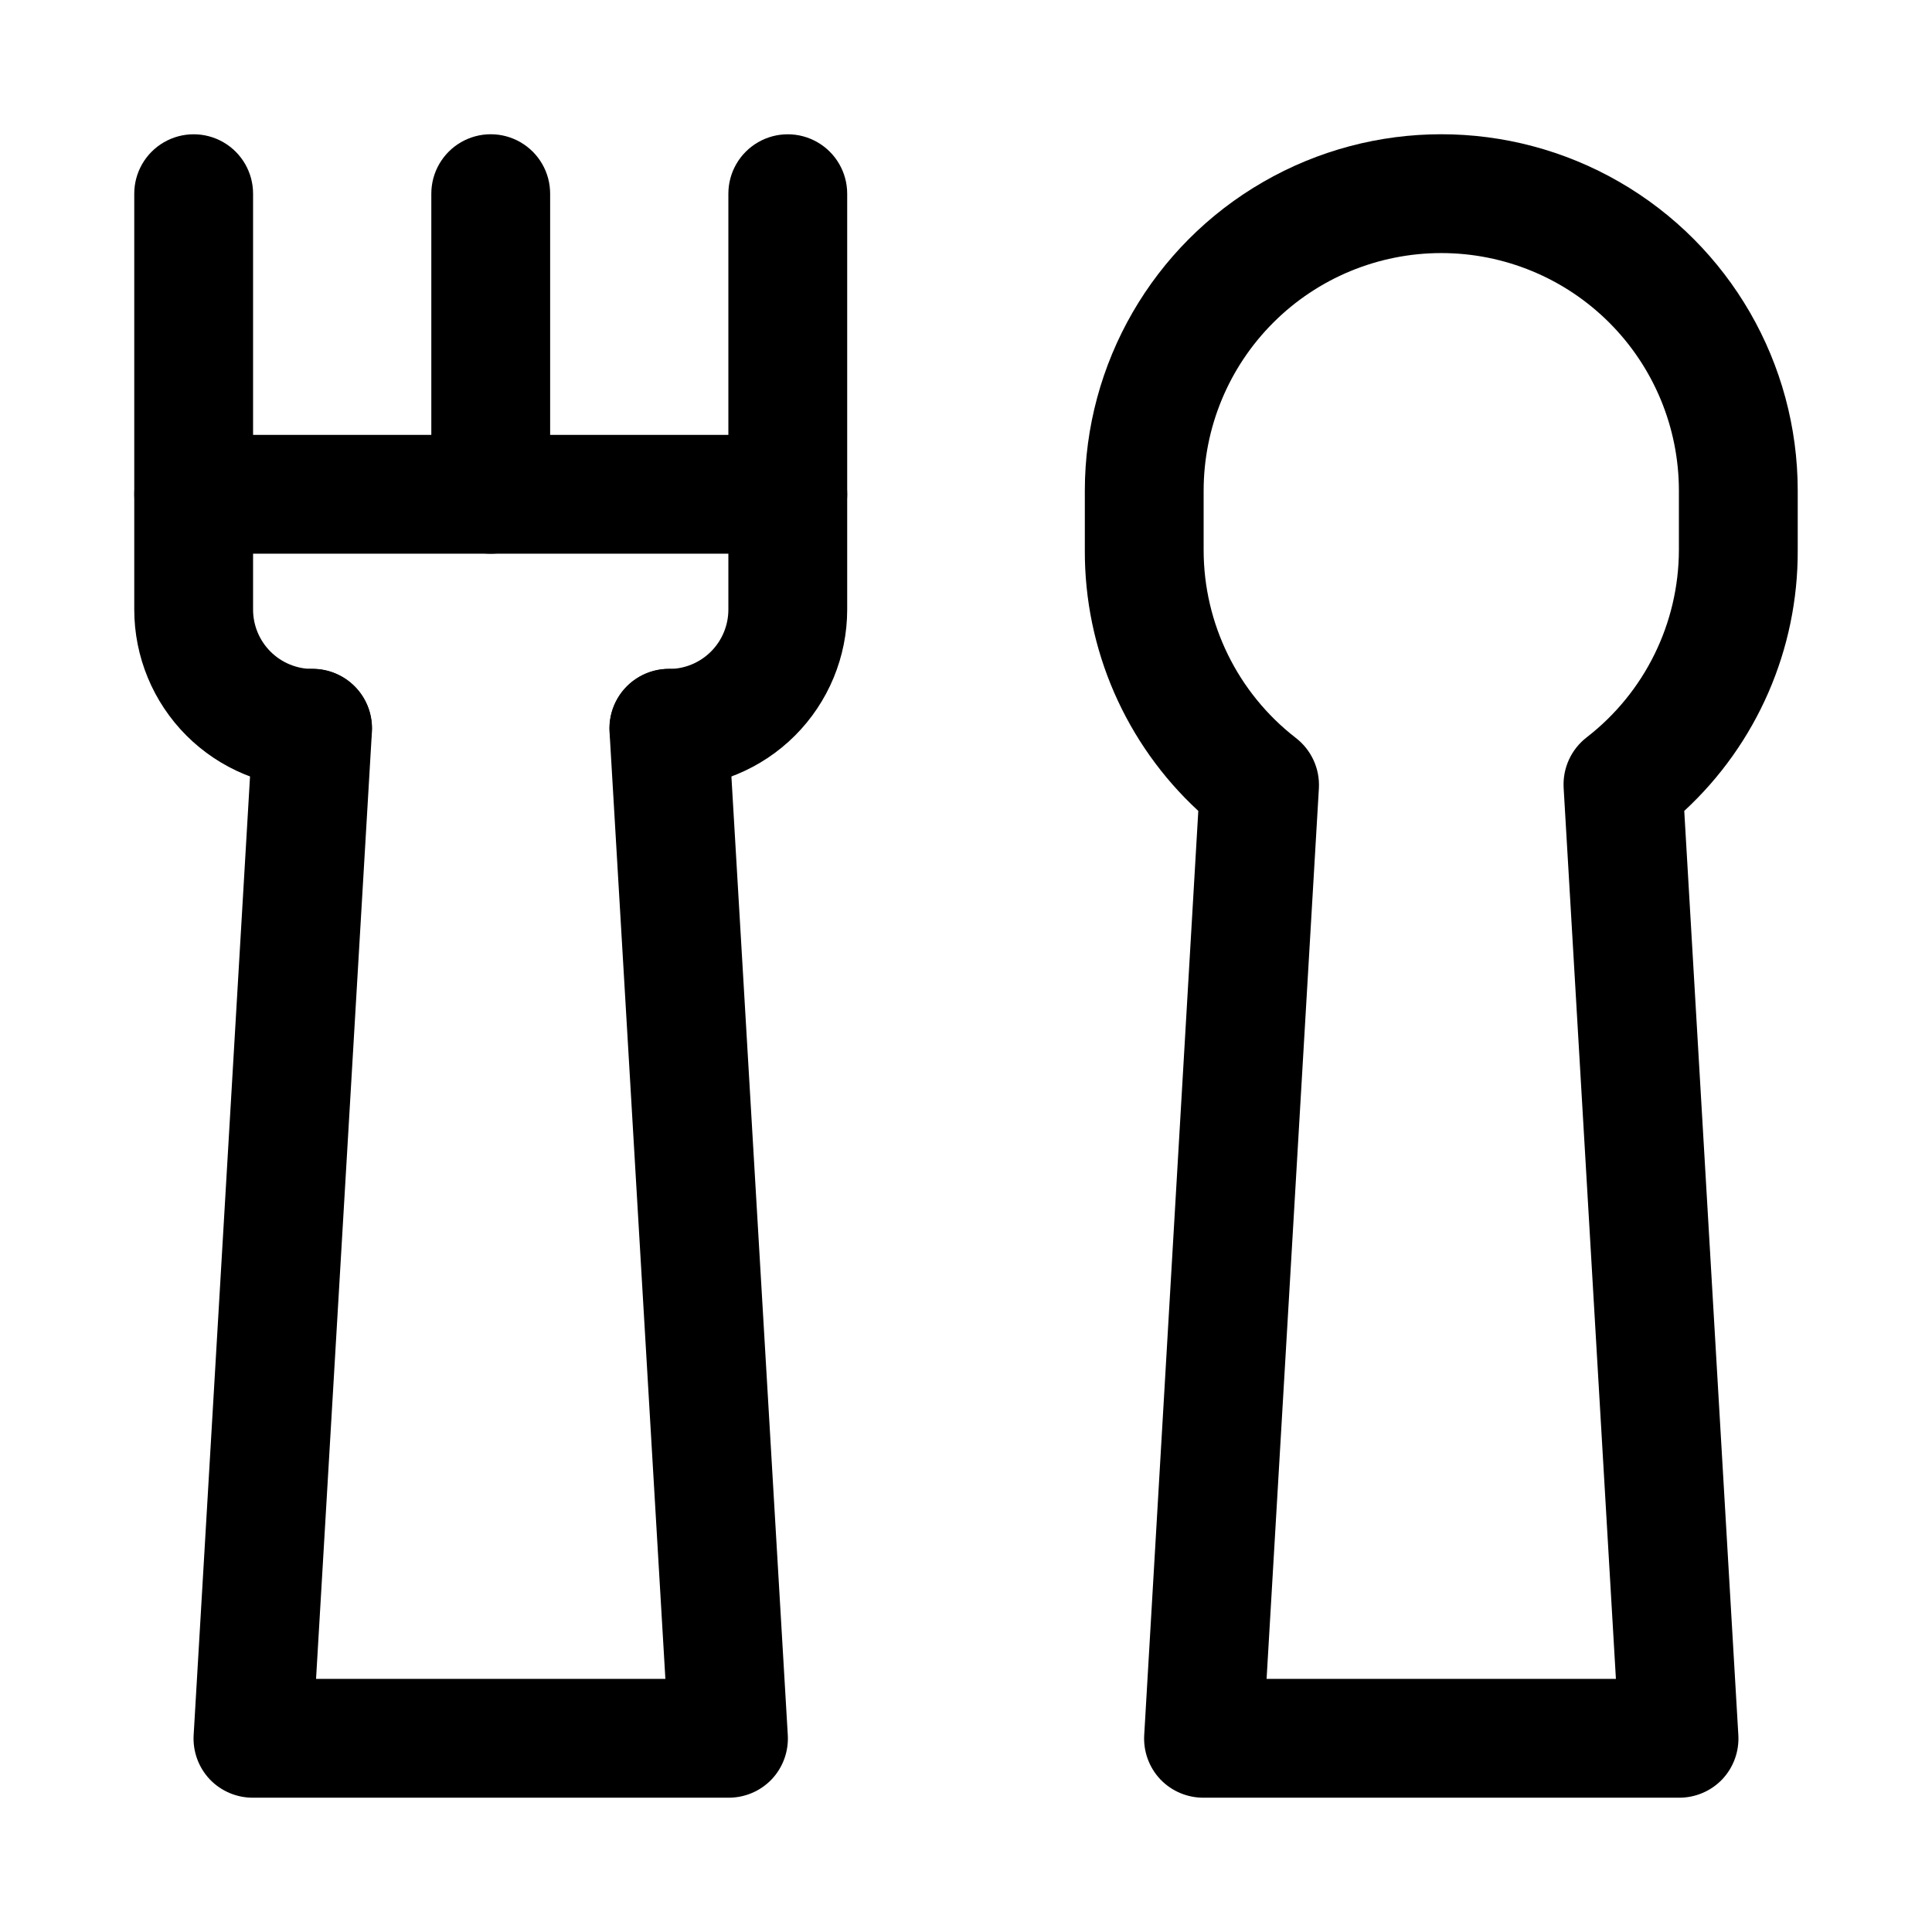 <?xml version="1.0" encoding="UTF-8"?>
<!-- Uploaded to: ICON Repo, www.svgrepo.com, Generator: ICON Repo Mixer Tools -->
<svg fill="#000000" width="800px" height="800px" version="1.1" viewBox="144 144 512 512" xmlns="http://www.w3.org/2000/svg">
 <g>
  <path d="m226.81 352.77c-12.523 0-24.539-4.977-33.398-13.832-8.855-8.859-13.832-20.871-13.832-33.398v-110.21c0-5.625 3-10.82 7.871-13.633s10.875-2.812 15.746 0c4.871 2.812 7.871 8.008 7.871 13.633v110.21c0 4.176 1.66 8.18 4.609 11.133 2.953 2.953 6.957 4.609 11.133 4.609 5.625 0 10.824 3 13.637 7.871 2.812 4.875 2.812 10.875 0 15.746-2.812 4.871-8.012 7.871-13.637 7.871z"/>
  <path d="m321.28 352.77c-5.625 0-10.82-3-13.633-7.871-2.812-4.871-2.812-10.871 0-15.746 2.812-4.871 8.008-7.871 13.633-7.871 4.176 0 8.18-1.656 11.133-4.609s4.613-6.957 4.613-11.133v-110.21c0-5.625 3-10.82 7.871-13.633 4.871-2.812 10.871-2.812 15.742 0 4.871 2.812 7.875 8.008 7.875 13.633v110.21c0 12.527-4.977 24.539-13.836 33.398-8.855 8.855-20.871 13.832-33.398 13.832z"/>
  <path d="m337.02 620.41h-125.95c-4.34 0.027-8.5-1.738-11.492-4.879-2.992-3.176-4.531-7.453-4.254-11.809l15.742-267.65h0.004c0.242-4.18 2.141-8.09 5.269-10.867 3.133-2.773 7.242-4.191 11.418-3.934 4.18 0.242 8.09 2.141 10.867 5.273 2.777 3.129 4.191 7.238 3.934 11.418l-14.801 250.96h92.574l-14.797-250.96c-0.34-5.625 2.352-11.004 7.055-14.109 4.699-3.106 10.703-3.465 15.742-0.945 5.039 2.519 8.352 7.539 8.691 13.164l15.742 267.65c0.281 4.356-1.258 8.633-4.25 11.809-2.996 3.141-7.152 4.906-11.492 4.879z"/>
  <path d="m352.77 290.73h-157.44c-5.625 0-10.82-3-13.633-7.871-2.812-4.871-2.812-10.875 0-15.746 2.812-4.871 8.008-7.871 13.633-7.871h157.44c5.625 0 10.824 3 13.637 7.871 2.812 4.871 2.812 10.875 0 15.746-2.812 4.871-8.012 7.871-13.637 7.871z"/>
  <path d="m274.05 290.73c-4.176 0-8.18-1.66-11.133-4.609-2.953-2.953-4.613-6.957-4.613-11.133v-79.668c0-5.625 3.004-10.82 7.875-13.633 4.871-2.812 10.871-2.812 15.742 0 4.871 2.812 7.871 8.008 7.871 13.633v79.668c0 4.176-1.656 8.18-4.609 11.133-2.953 2.949-6.957 4.609-11.133 4.609z"/>
  <path d="m588.93 620.41h-125.95c-4.344 0.027-8.5-1.738-11.496-4.879-2.992-3.176-4.531-7.453-4.25-11.809l14.328-244.82c-19.277-17.801-30.188-42.879-30.07-69.117v-15.742c0-33.75 18.004-64.934 47.23-81.809s65.238-16.875 94.465 0c29.227 16.875 47.23 48.059 47.23 81.809v15.742c0.117 26.238-10.793 51.316-30.07 69.117l14.328 244.82c0.281 4.356-1.258 8.633-4.25 11.809-2.996 3.141-7.156 4.906-11.496 4.879zm-109.27-31.488h92.574l-13.855-236.16h0.004c-0.293-5.203 2.008-10.211 6.141-13.383 15.344-11.887 24.348-30.184 24.402-49.594v-15.742c0-16.703-6.633-32.723-18.445-44.531-11.809-11.812-27.828-18.445-44.531-18.445-16.699 0-32.719 6.633-44.527 18.445-11.812 11.809-18.445 27.828-18.445 44.531v15.742c0.008 19.465 9.016 37.832 24.402 49.754 4.133 3.168 6.434 8.18 6.141 13.379z"/>
 </g>
</svg>